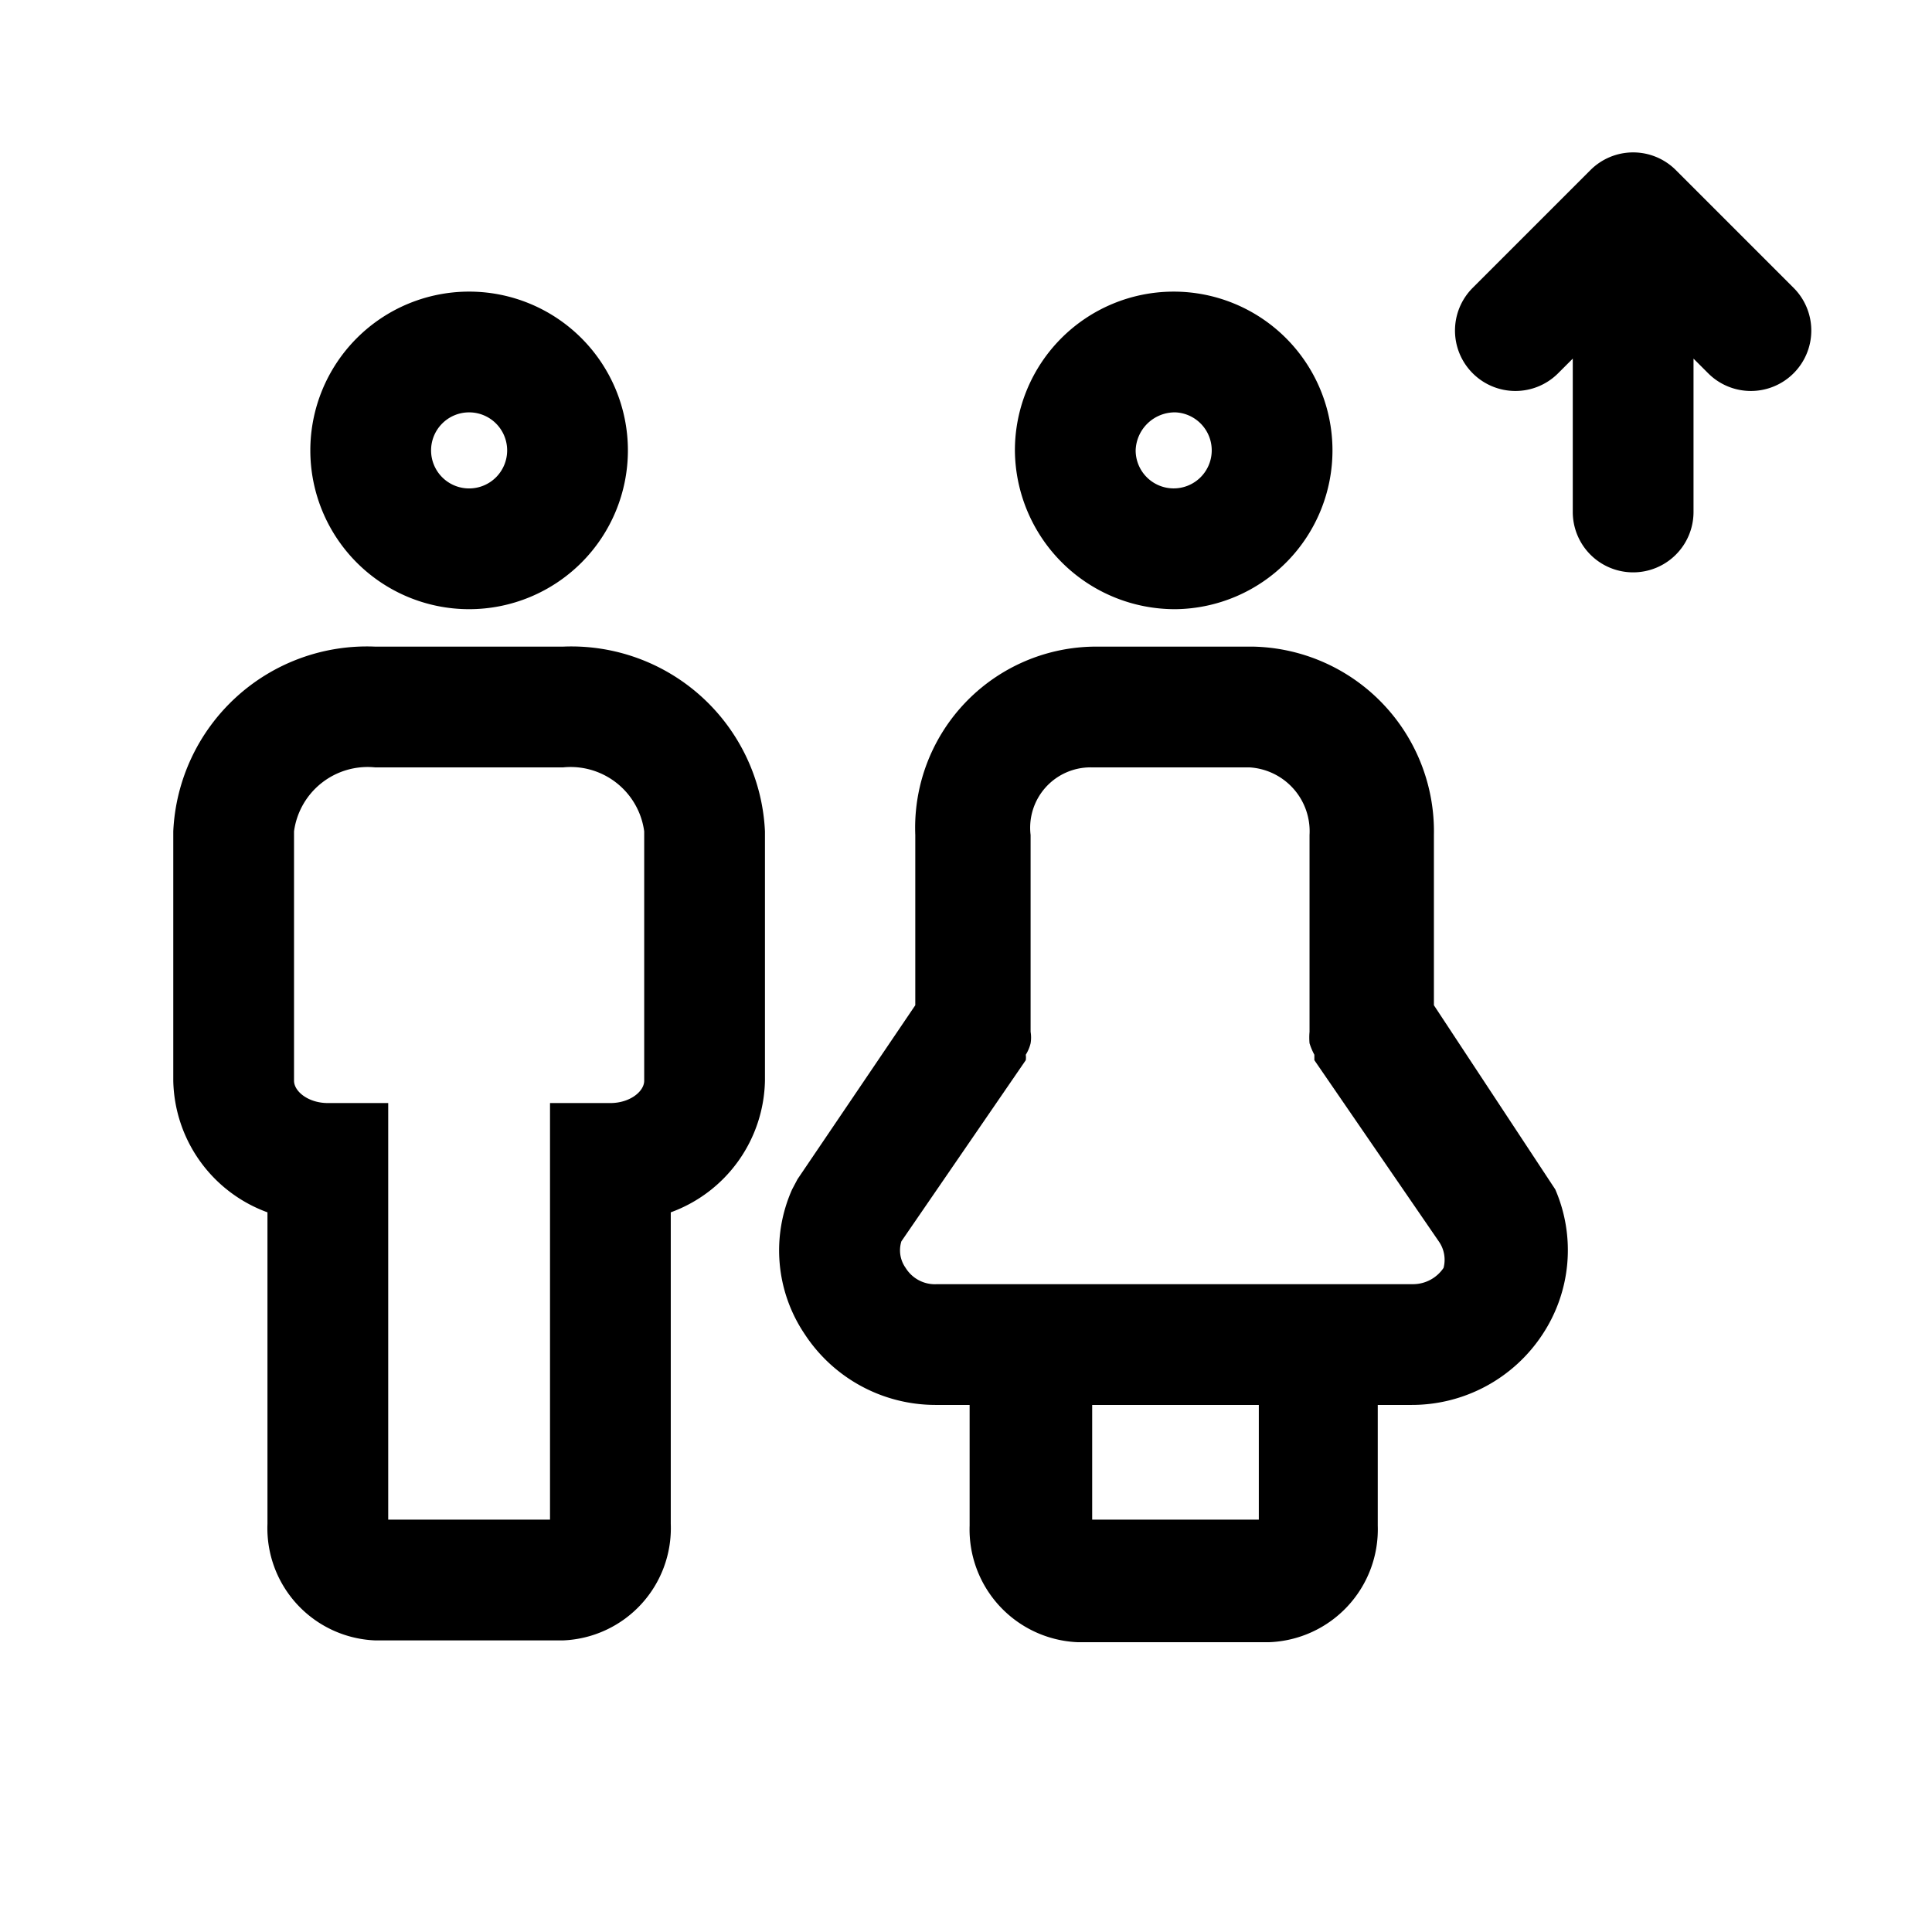 <?xml version="1.0" ?>
<!-- Скачано с сайта svg4.ru / Downloaded from svg4.ru -->
<svg fill="#000000" width="800px" height="800px" viewBox="0 0 32 32" xmlns="http://www.w3.org/2000/svg">
<g data-name="people" id="people-11">
<path d="M29.71,4.77,27.76,2.82a1,1,0,0,0-1.42,0L24.39,4.77a1,1,0,0,0,0,1.41,1,1,0,0,0,1.42,0l.24-.24V8.48a1,1,0,0,0,2,0V5.94l.24.24a1,1,0,0,0,1.42,0A1,1,0,0,0,29.71,4.77Z"/>
<path d="M19.47,10.09a2.63,2.63,0,1,0-2.66-2.63A2.65,2.65,0,0,0,19.47,10.09Zm0-3.26a.63.63,0,1,1-.66.63A.65.65,0,0,1,19.47,6.83Z"/>
<path d="M23.75,16.65V13.83a3.06,3.06,0,0,0-3-3.12H18.16a3,3,0,0,0-3,3.12v2.82l-1.95,2.88-.09.17a2.48,2.48,0,0,0,.21,2.4,2.59,2.59,0,0,0,2.16,1.17h.57v2a1.87,1.87,0,0,0,1.79,1.93h3.17a1.87,1.87,0,0,0,1.8-1.93v-2h.56a2.59,2.59,0,0,0,2.17-1.17,2.53,2.53,0,0,0,.21-2.4Zm-2.9,8.52H18.09v-1.9h2.76ZM23.91,21a.61.61,0,0,1-.5.27H15.52A.57.57,0,0,1,15,21a.5.5,0,0,1-.07-.44l2.06-3a.32.32,0,0,0,0-.09.64.64,0,0,0,.08-.19.58.58,0,0,0,0-.19s0-.06,0-.09V13.83a1,1,0,0,1,1-1.12h2.62a1.06,1.06,0,0,1,1,1.12V17s0,.06,0,.09a1.06,1.06,0,0,0,0,.19,1.08,1.08,0,0,0,.08.19s0,.06,0,.09l2.06,3A.53.53,0,0,1,23.91,21Z"/>
<path d="M7.77,10.09A2.63,2.63,0,1,0,5.14,7.46,2.63,2.63,0,0,0,7.77,10.09Zm0-3.26a.63.63,0,1,1-.63.63A.63.63,0,0,1,7.77,6.83Z"/>
<path d="M9.33,10.71H6.21a3.21,3.21,0,0,0-3.34,3.06V17.9a2.37,2.37,0,0,0,1.56,2.18v5.16a1.86,1.86,0,0,0,1.78,1.93H9.33a1.86,1.86,0,0,0,1.78-1.93V20.08a2.37,2.37,0,0,0,1.56-2.18V13.77A3.21,3.21,0,0,0,9.33,10.71ZM6.43,25.17v-6.9h-1c-.32,0-.56-.19-.56-.37V13.77a1.23,1.23,0,0,1,1.34-1.06H9.33a1.23,1.23,0,0,1,1.34,1.06V17.9c0,.18-.24.37-.56.37h-1v6.9Z"/>
</g>
</svg>